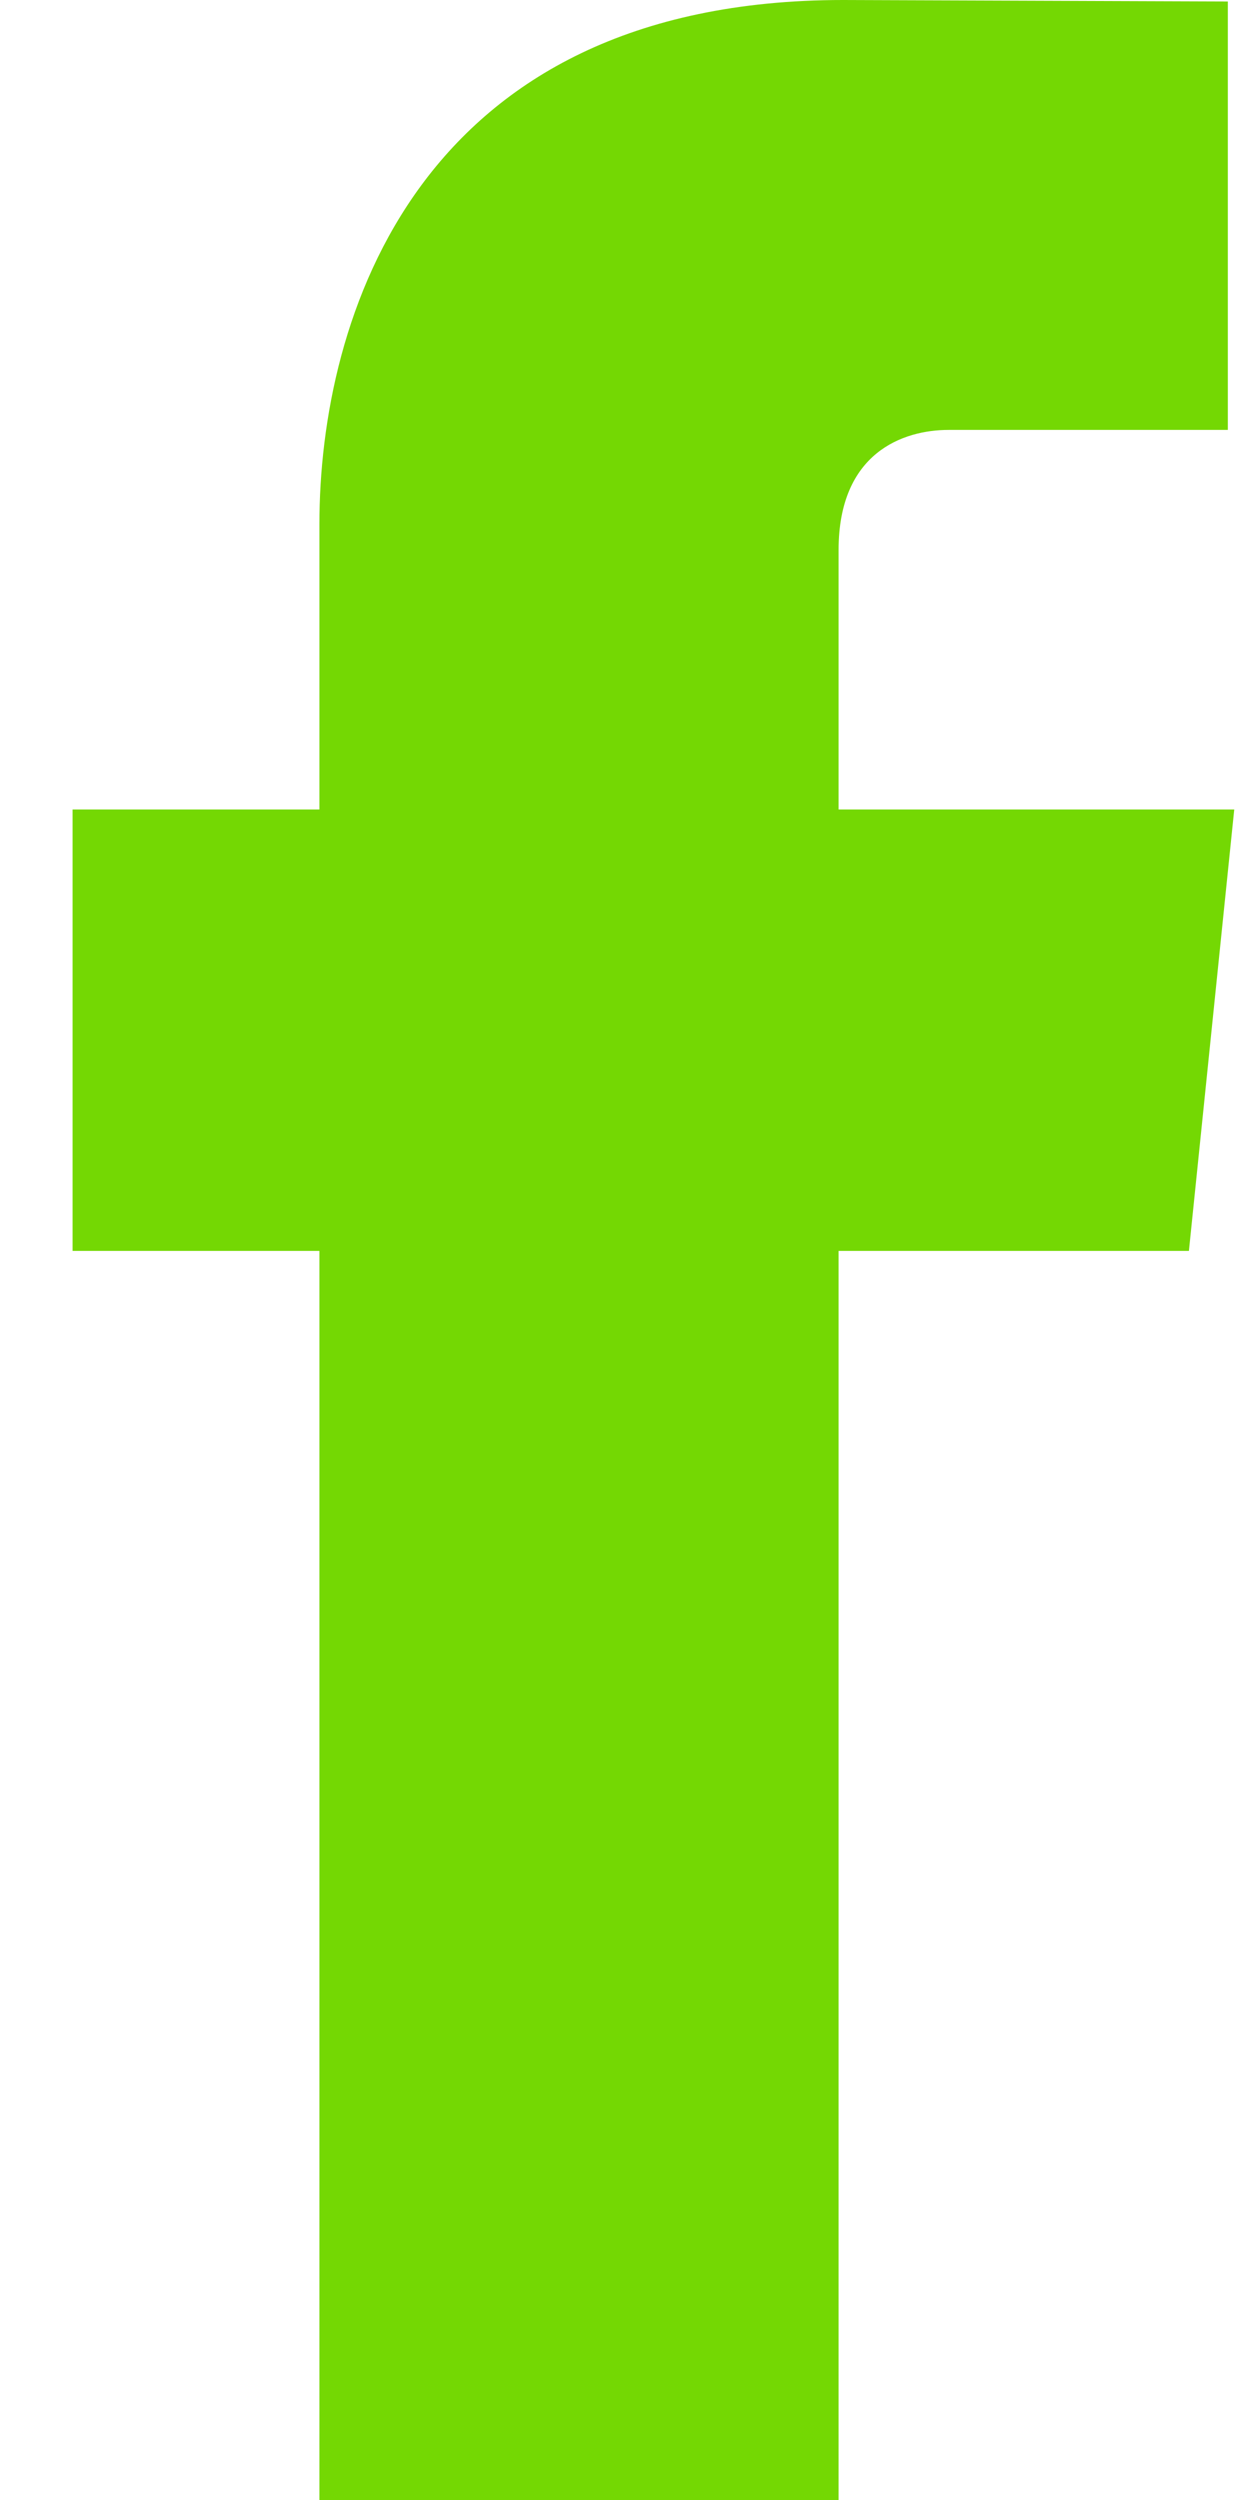<svg width="15" height="30" viewBox="0 0 15 30" fill="none" xmlns="http://www.w3.org/2000/svg">
<path id="Vector" d="M14.811 9.714H10.063V6.601C10.063 5.431 10.838 5.159 11.384 5.159C11.929 5.159 14.734 5.159 14.734 5.159V0.018L10.12 0C4.998 0 3.833 3.834 3.833 6.288V9.714H0.871V15.011H3.833C3.833 21.809 3.833 30 3.833 30H10.063C10.063 30 10.063 21.728 10.063 15.011H14.267L14.811 9.714Z" fill="#74D803"/>
</svg>
